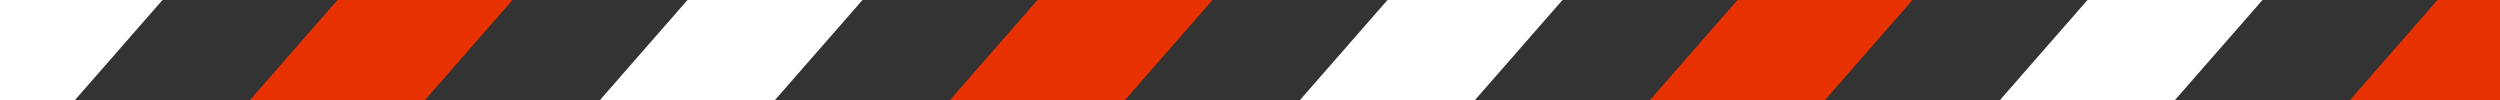 <?xml version="1.0" encoding="UTF-8"?> <svg xmlns="http://www.w3.org/2000/svg" id="Layer_1" data-name="Layer 1" viewBox="0 0 200 8"><rect x="0" y="0" width="200" height="8" fill="#333333" stroke="none"/><defs><style>.cls-1{fill:#fff;}.cls-2{fill:#e73100;}</style></defs><polygon class="cls-1" points="6 8 -8 8 -1 0 13 0 6 8"></polygon><polygon class="cls-2" points="34 8 20 8 27 0 41 0 34 8"></polygon><polygon class="cls-1" points="62 8 48 8 55 0 69 0 62 8"></polygon><polygon class="cls-2" points="90 8 76 8 83 0 97 0 90 8"></polygon><polygon class="cls-1" points="118 8 104 8 111 0 125 0 118 8"></polygon><polygon class="cls-2" points="146 8 132 8 139 0 153 0 146 8"></polygon><polygon class="cls-1" points="174 8 160 8 167 0 181 0 174 8"></polygon><polygon class="cls-2" points="202 8 188 8 195 0 209 0 202 8"></polygon></svg> 